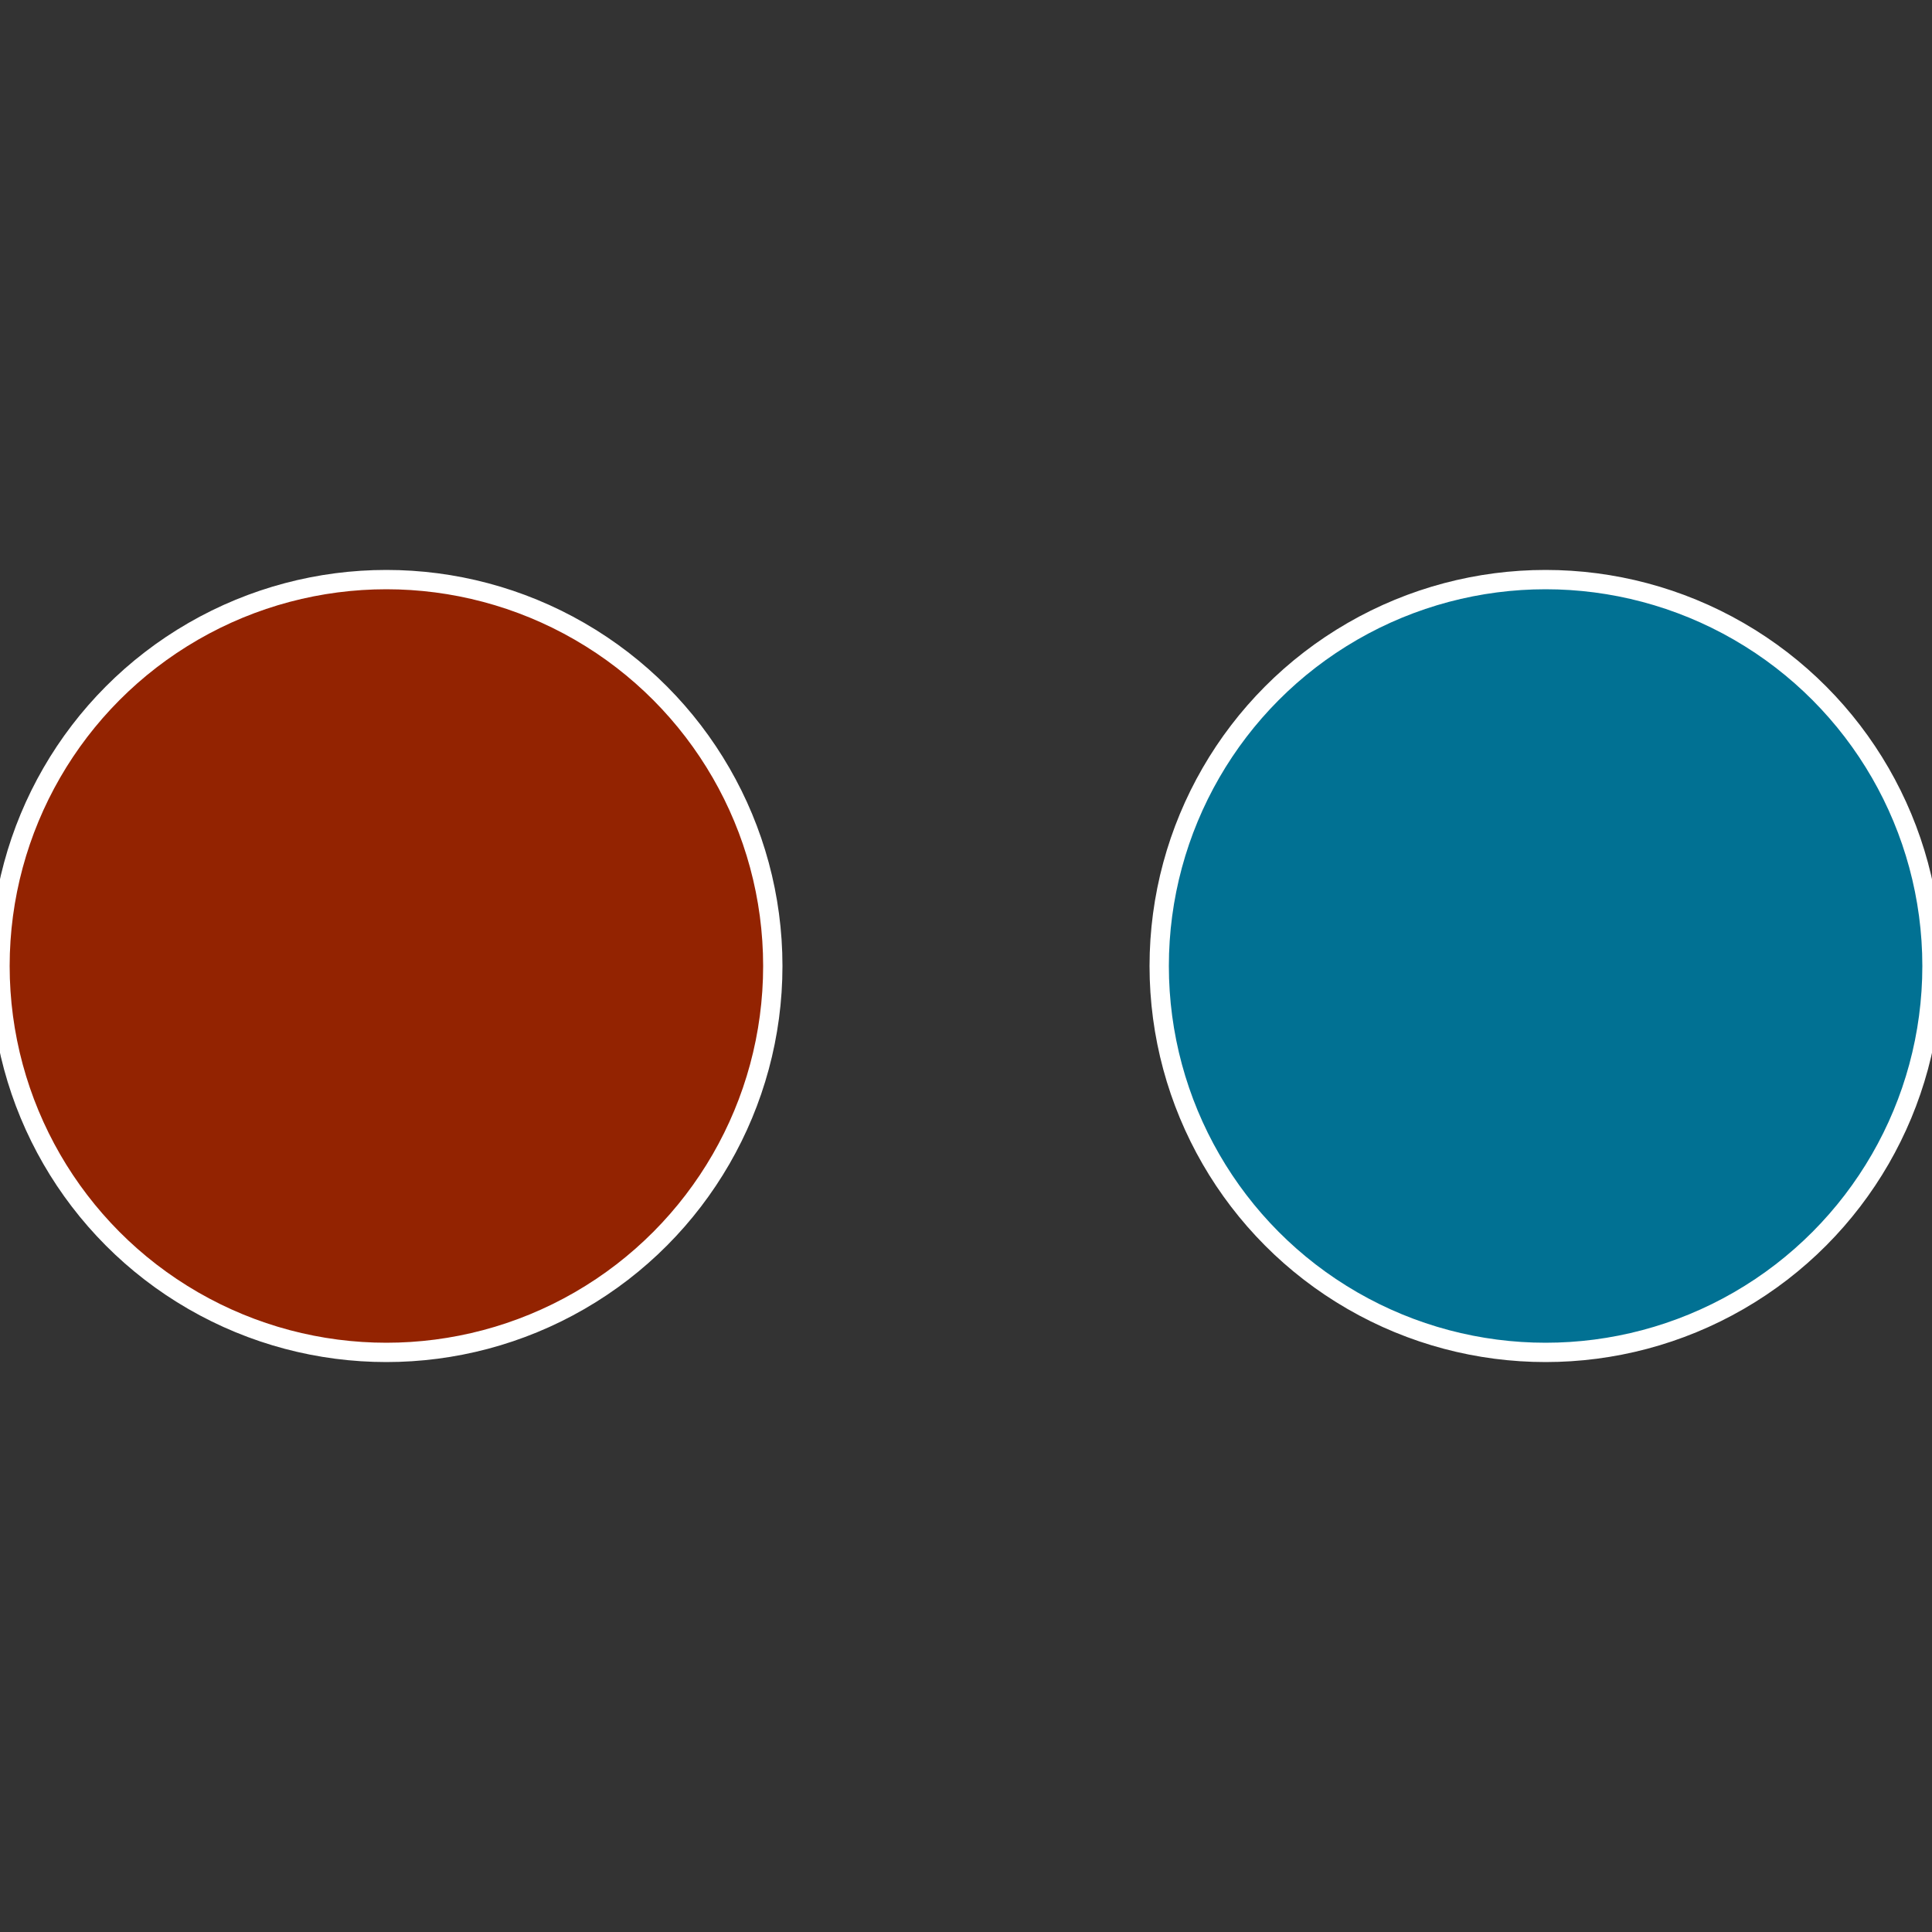 <?xml version="1.0" standalone="no"?>
<svg width="500" height="500" viewBox="-1 -1 2 2" xmlns="http://www.w3.org/2000/svg">
 
                <rect x="-1" y="-1" width="2" height="2" fill="#333333" stroke="none"/>
 
                <circle cx="0.6" cy="0" r="0.4" fill="#017193" stroke="#fff" stroke-width="1%" />
             
                <circle cx="-0.6" cy="7.3478807948841E-17" r="0.4" fill="#932301" stroke="#fff" stroke-width="1%" />
            </svg>
